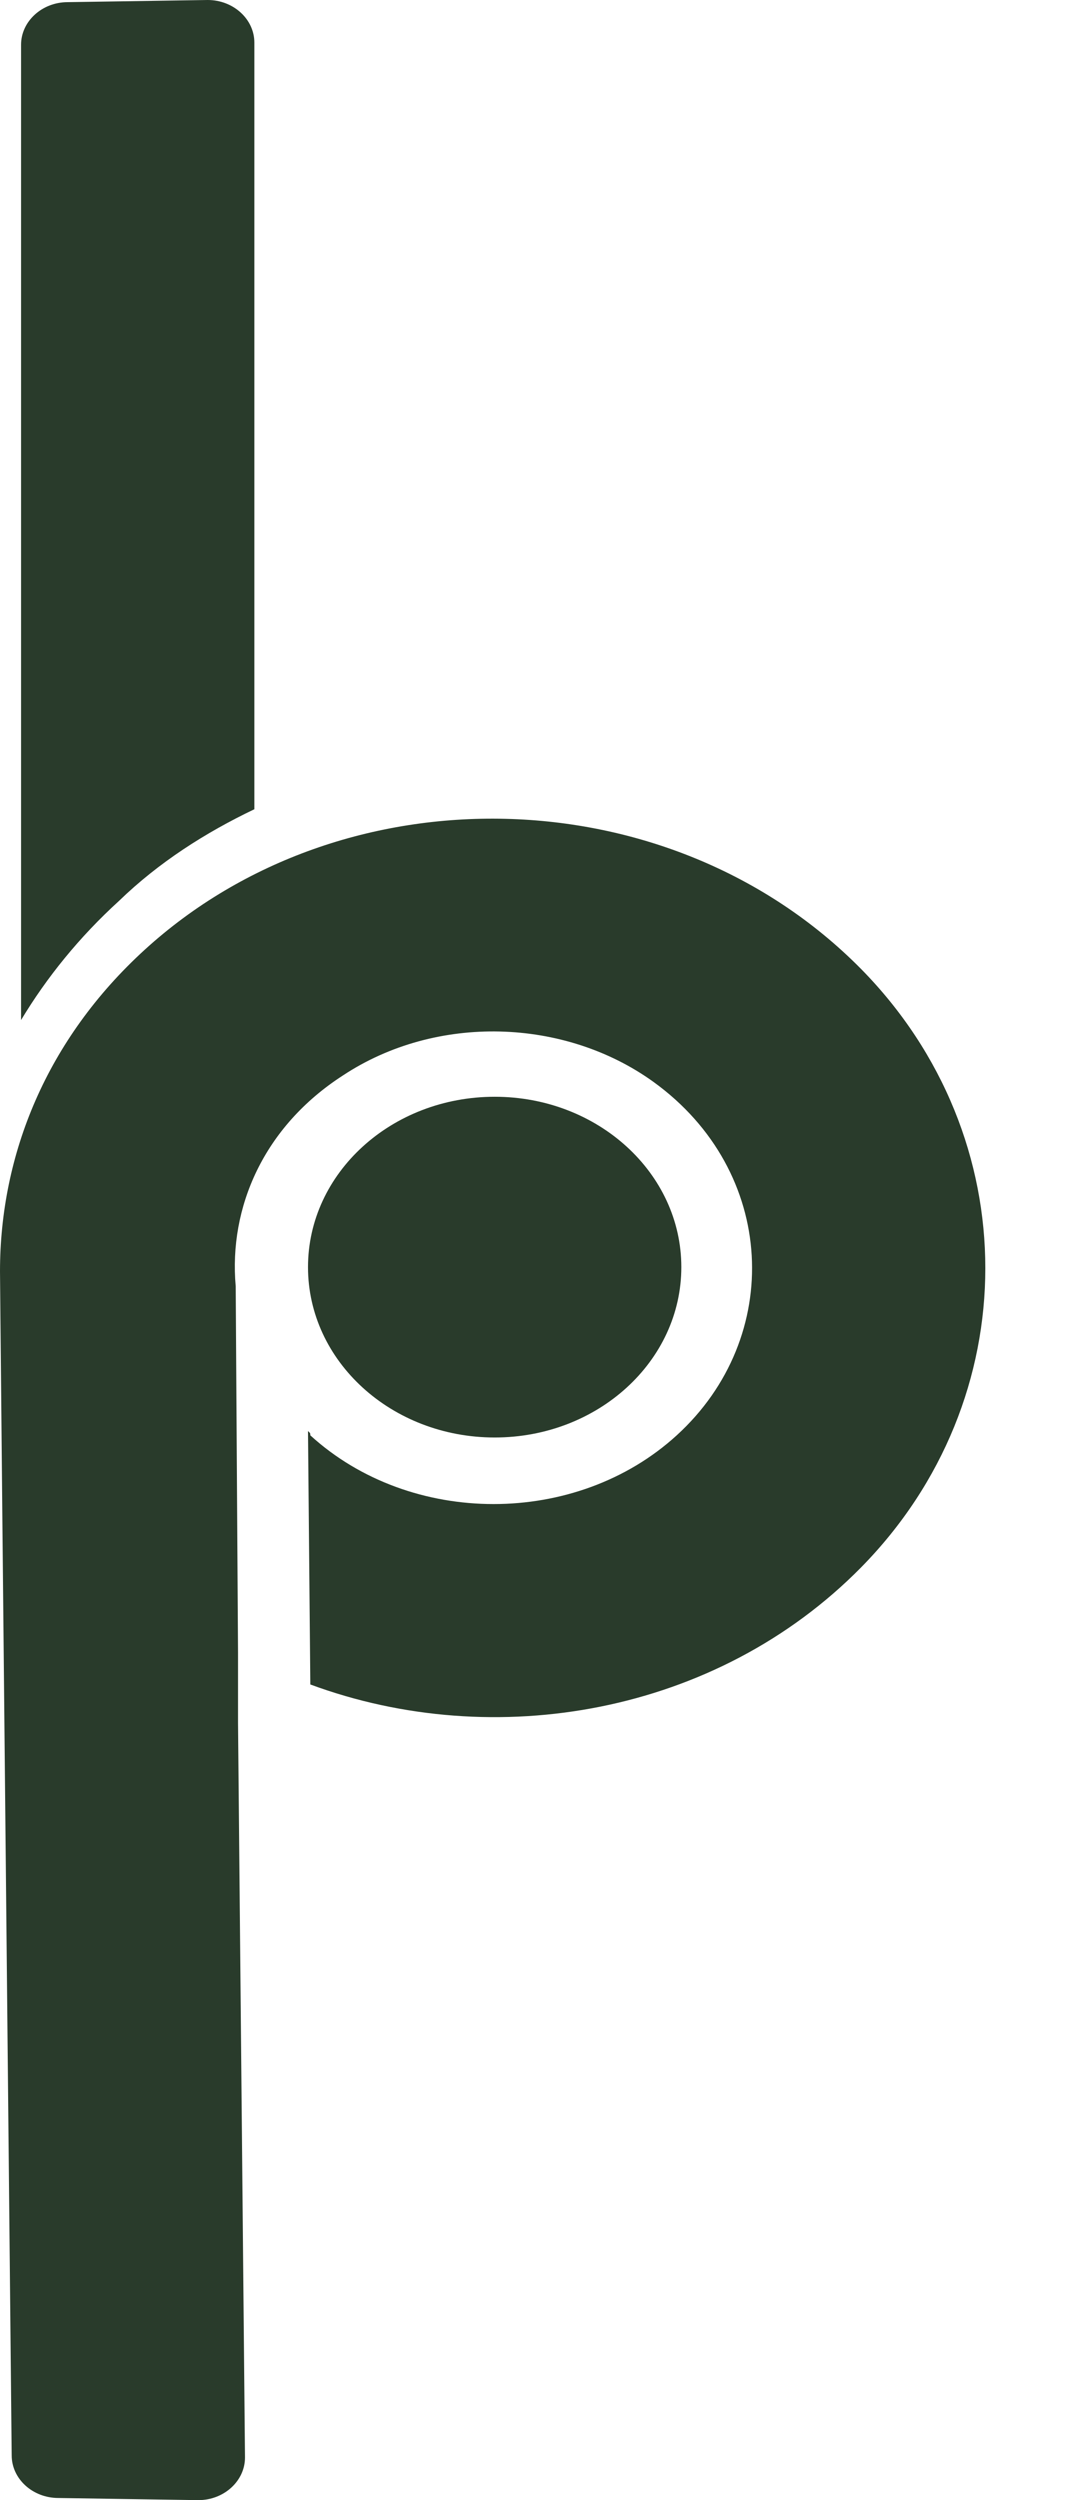 <svg width="12" height="28" viewBox="0 0 12 28" fill="none" xmlns="http://www.w3.org/2000/svg">
<path d="M2.85 9.063C2.301 9.325 1.778 9.659 1.334 10.089C0.889 10.494 0.523 10.947 0.236 11.424V0.501C0.236 0.239 0.471 0.024 0.758 0.024L2.327 0C2.615 0 2.85 0.215 2.85 0.477V9.063Z" fill="#293B2B"/>
<path d="M0.026 16.957L3.94507e-05 14.239C3.94507e-05 12.927 0.523 11.639 1.621 10.637C3.843 8.61 7.504 8.681 9.648 10.852C11.504 12.736 11.504 15.669 9.648 17.554C8.027 19.199 5.543 19.629 3.477 18.865L3.451 16.027C3.477 16.051 3.477 16.051 3.477 16.075C4.602 17.101 6.458 17.101 7.582 16.075C8.785 14.978 8.707 13.117 7.321 12.116C6.327 11.4 4.889 11.353 3.843 12.044C2.954 12.617 2.562 13.523 2.641 14.405L2.667 18.508V19.295L2.745 27.523C2.745 27.785 2.51 28 2.222 28L0.654 27.976C0.366 27.976 0.131 27.762 0.131 27.499L0.026 16.957Z" fill="#293B2B"/>
<path d="M5.543 16.099C4.387 16.099 3.451 15.245 3.451 14.191C3.451 13.137 4.387 12.283 5.543 12.283C6.698 12.283 7.634 13.137 7.634 14.191C7.634 15.245 6.698 16.099 5.543 16.099Z" fill="#293B2B"/>
</svg>

